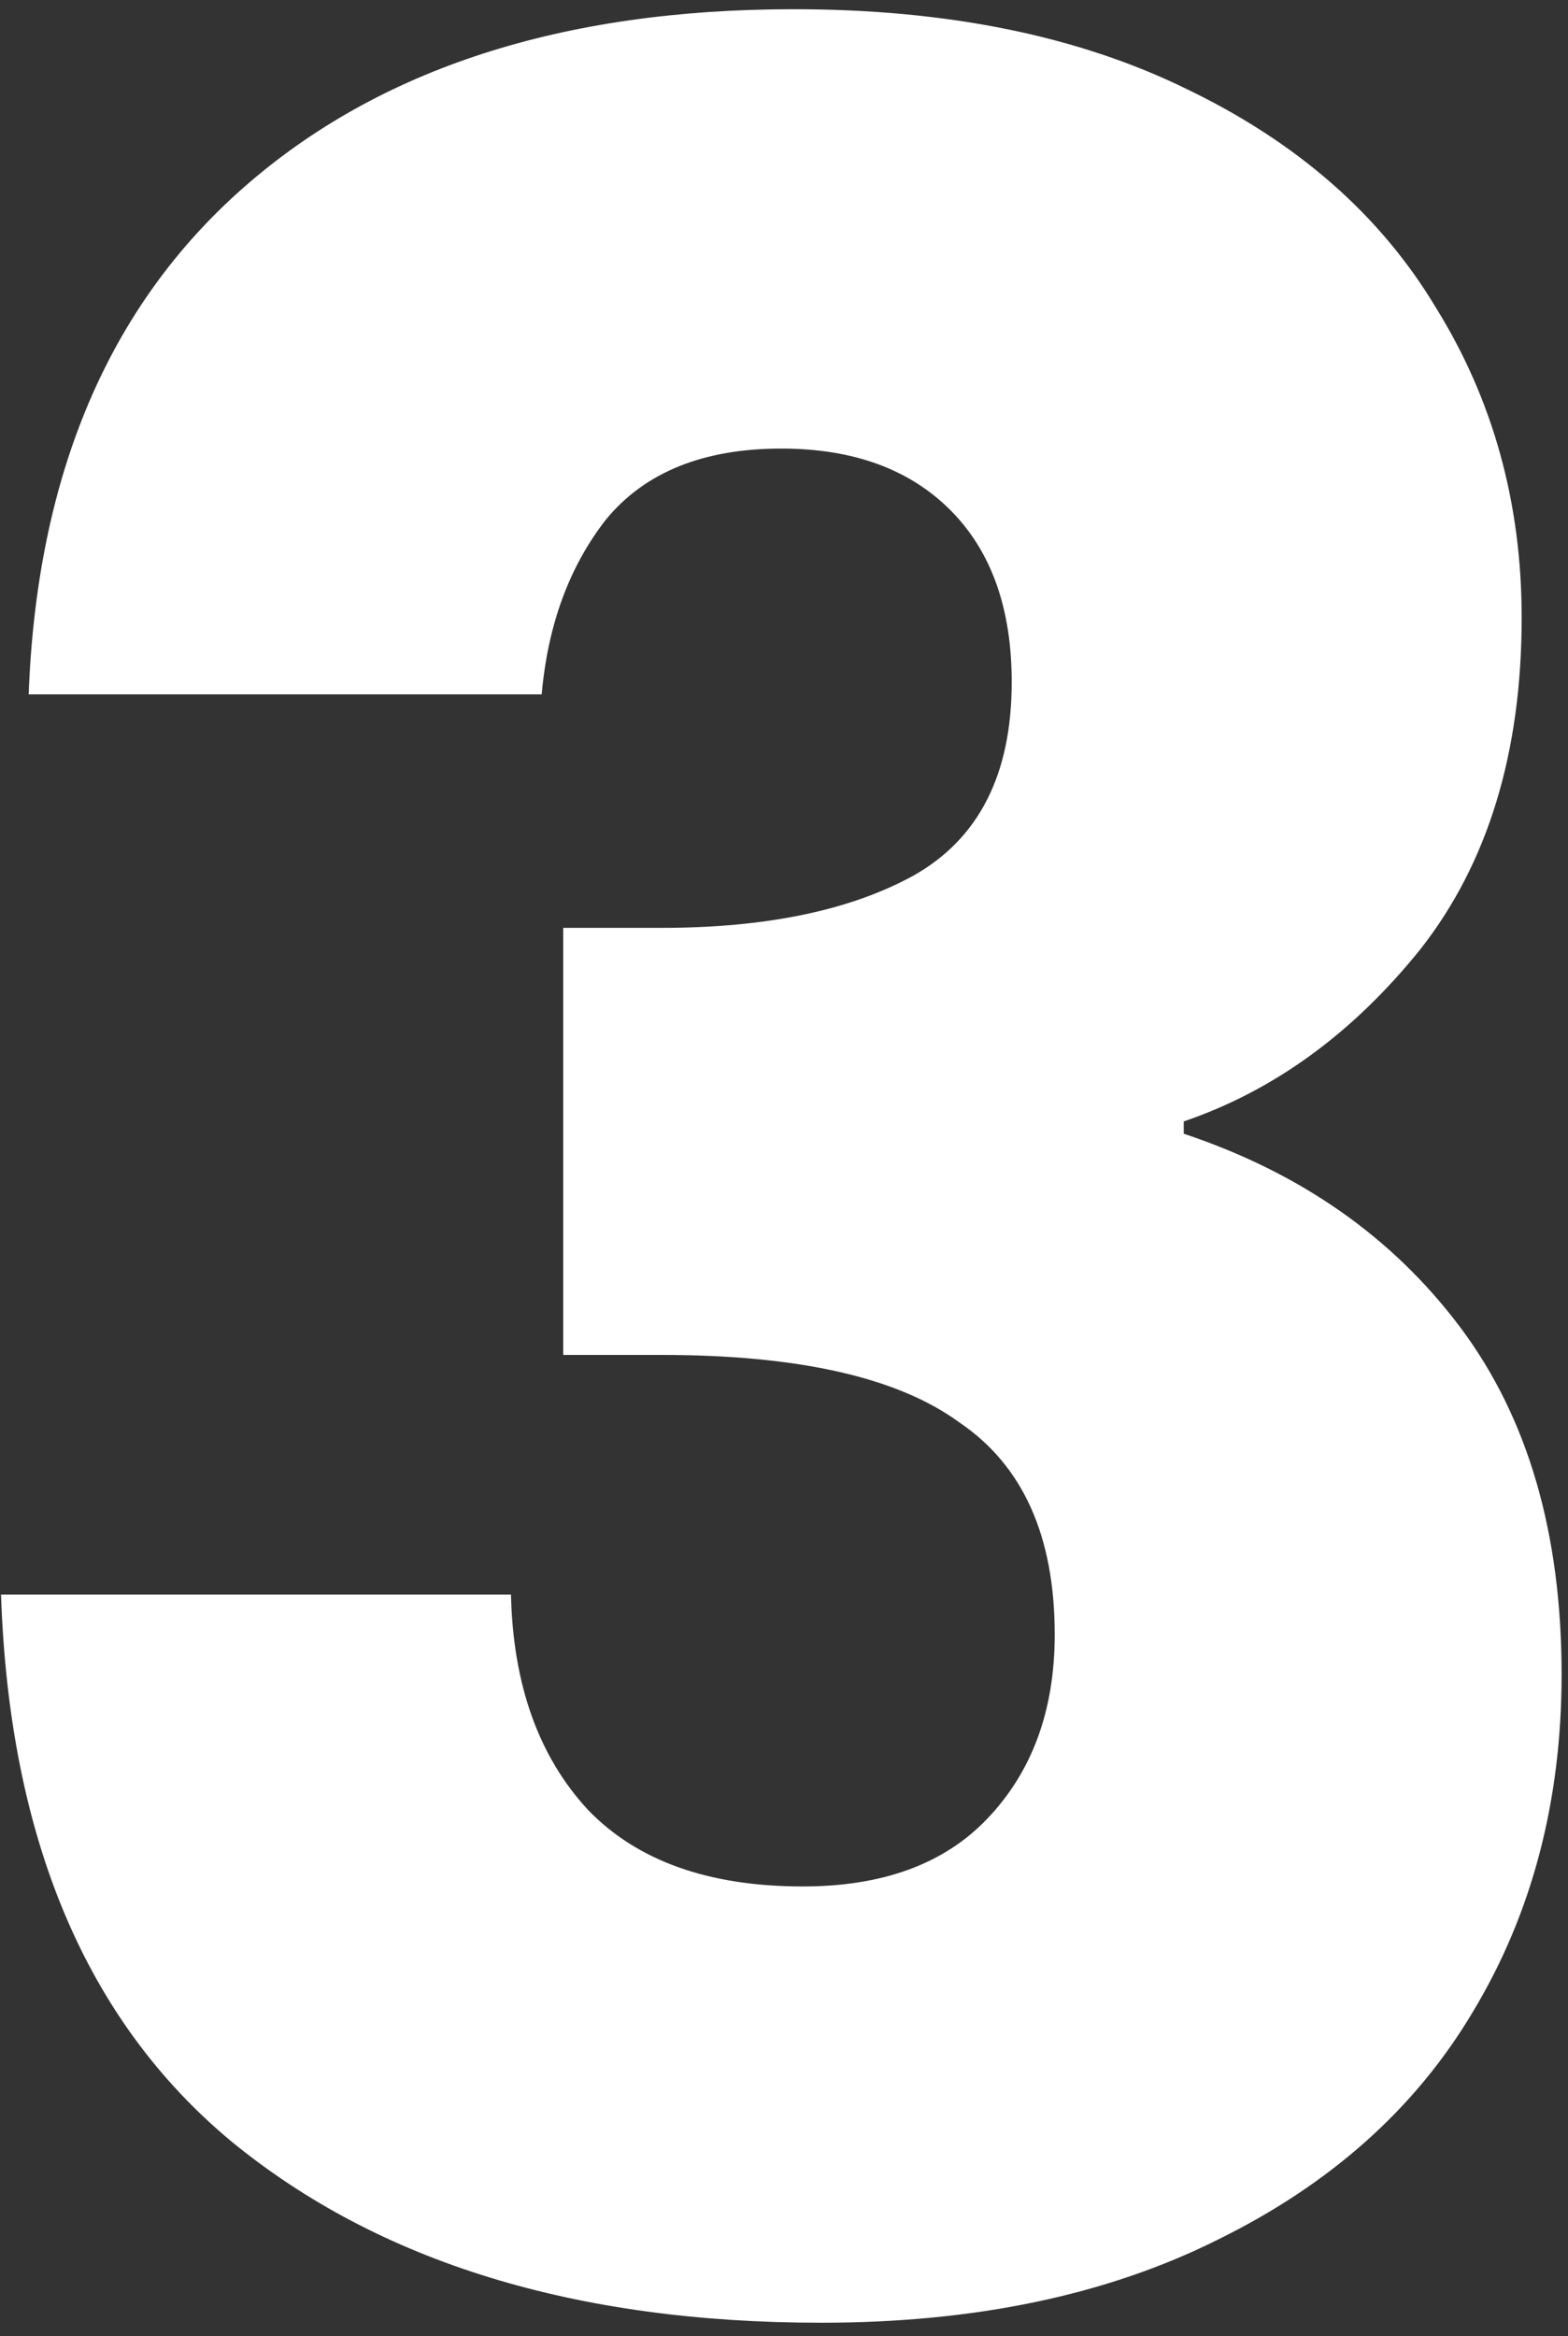 <svg xmlns="http://www.w3.org/2000/svg" width="49" height="73" viewBox="0 0 49 73" fill="none"><rect x="0" y="0" width="49" height="73" fill="#333333" stroke="none"/><path d="M0.896 21.696C1.152 14.848 3.392 9.568 7.616 5.856C11.84 2.144 17.568 0.288 24.8 0.288C29.6 0.288 33.696 1.12 37.088 2.784C40.544 4.448 43.136 6.72 44.864 9.6C46.656 12.48 47.552 15.712 47.552 19.296C47.552 23.52 46.496 26.976 44.384 29.664C42.272 32.288 39.808 34.08 36.992 35.04V35.424C40.64 36.64 43.52 38.656 45.632 41.472C47.744 44.288 48.8 47.904 48.8 52.32C48.8 56.288 47.872 59.808 46.016 62.88C44.224 65.888 41.568 68.256 38.048 69.984C34.592 71.712 30.464 72.576 25.664 72.576C17.984 72.576 11.84 70.688 7.232 66.912C2.688 63.136 0.288 57.44 0.032 49.824H15.968C16.032 52.64 16.832 54.88 18.368 56.544C19.904 58.144 22.144 58.944 25.088 58.944C27.584 58.944 29.504 58.24 30.848 56.832C32.256 55.36 32.96 53.44 32.96 51.072C32.96 48 31.968 45.792 29.984 44.448C28.064 43.04 24.96 42.336 20.672 42.336H17.6V28.992H20.672C23.936 28.992 26.56 28.448 28.544 27.36C30.592 26.208 31.616 24.192 31.616 21.312C31.616 19.008 30.976 17.216 29.696 15.936C28.416 14.656 26.656 14.016 24.416 14.016C21.984 14.016 20.16 14.752 18.944 16.224C17.792 17.696 17.12 19.52 16.928 21.696H0.896Z" fill="white"></path></svg>